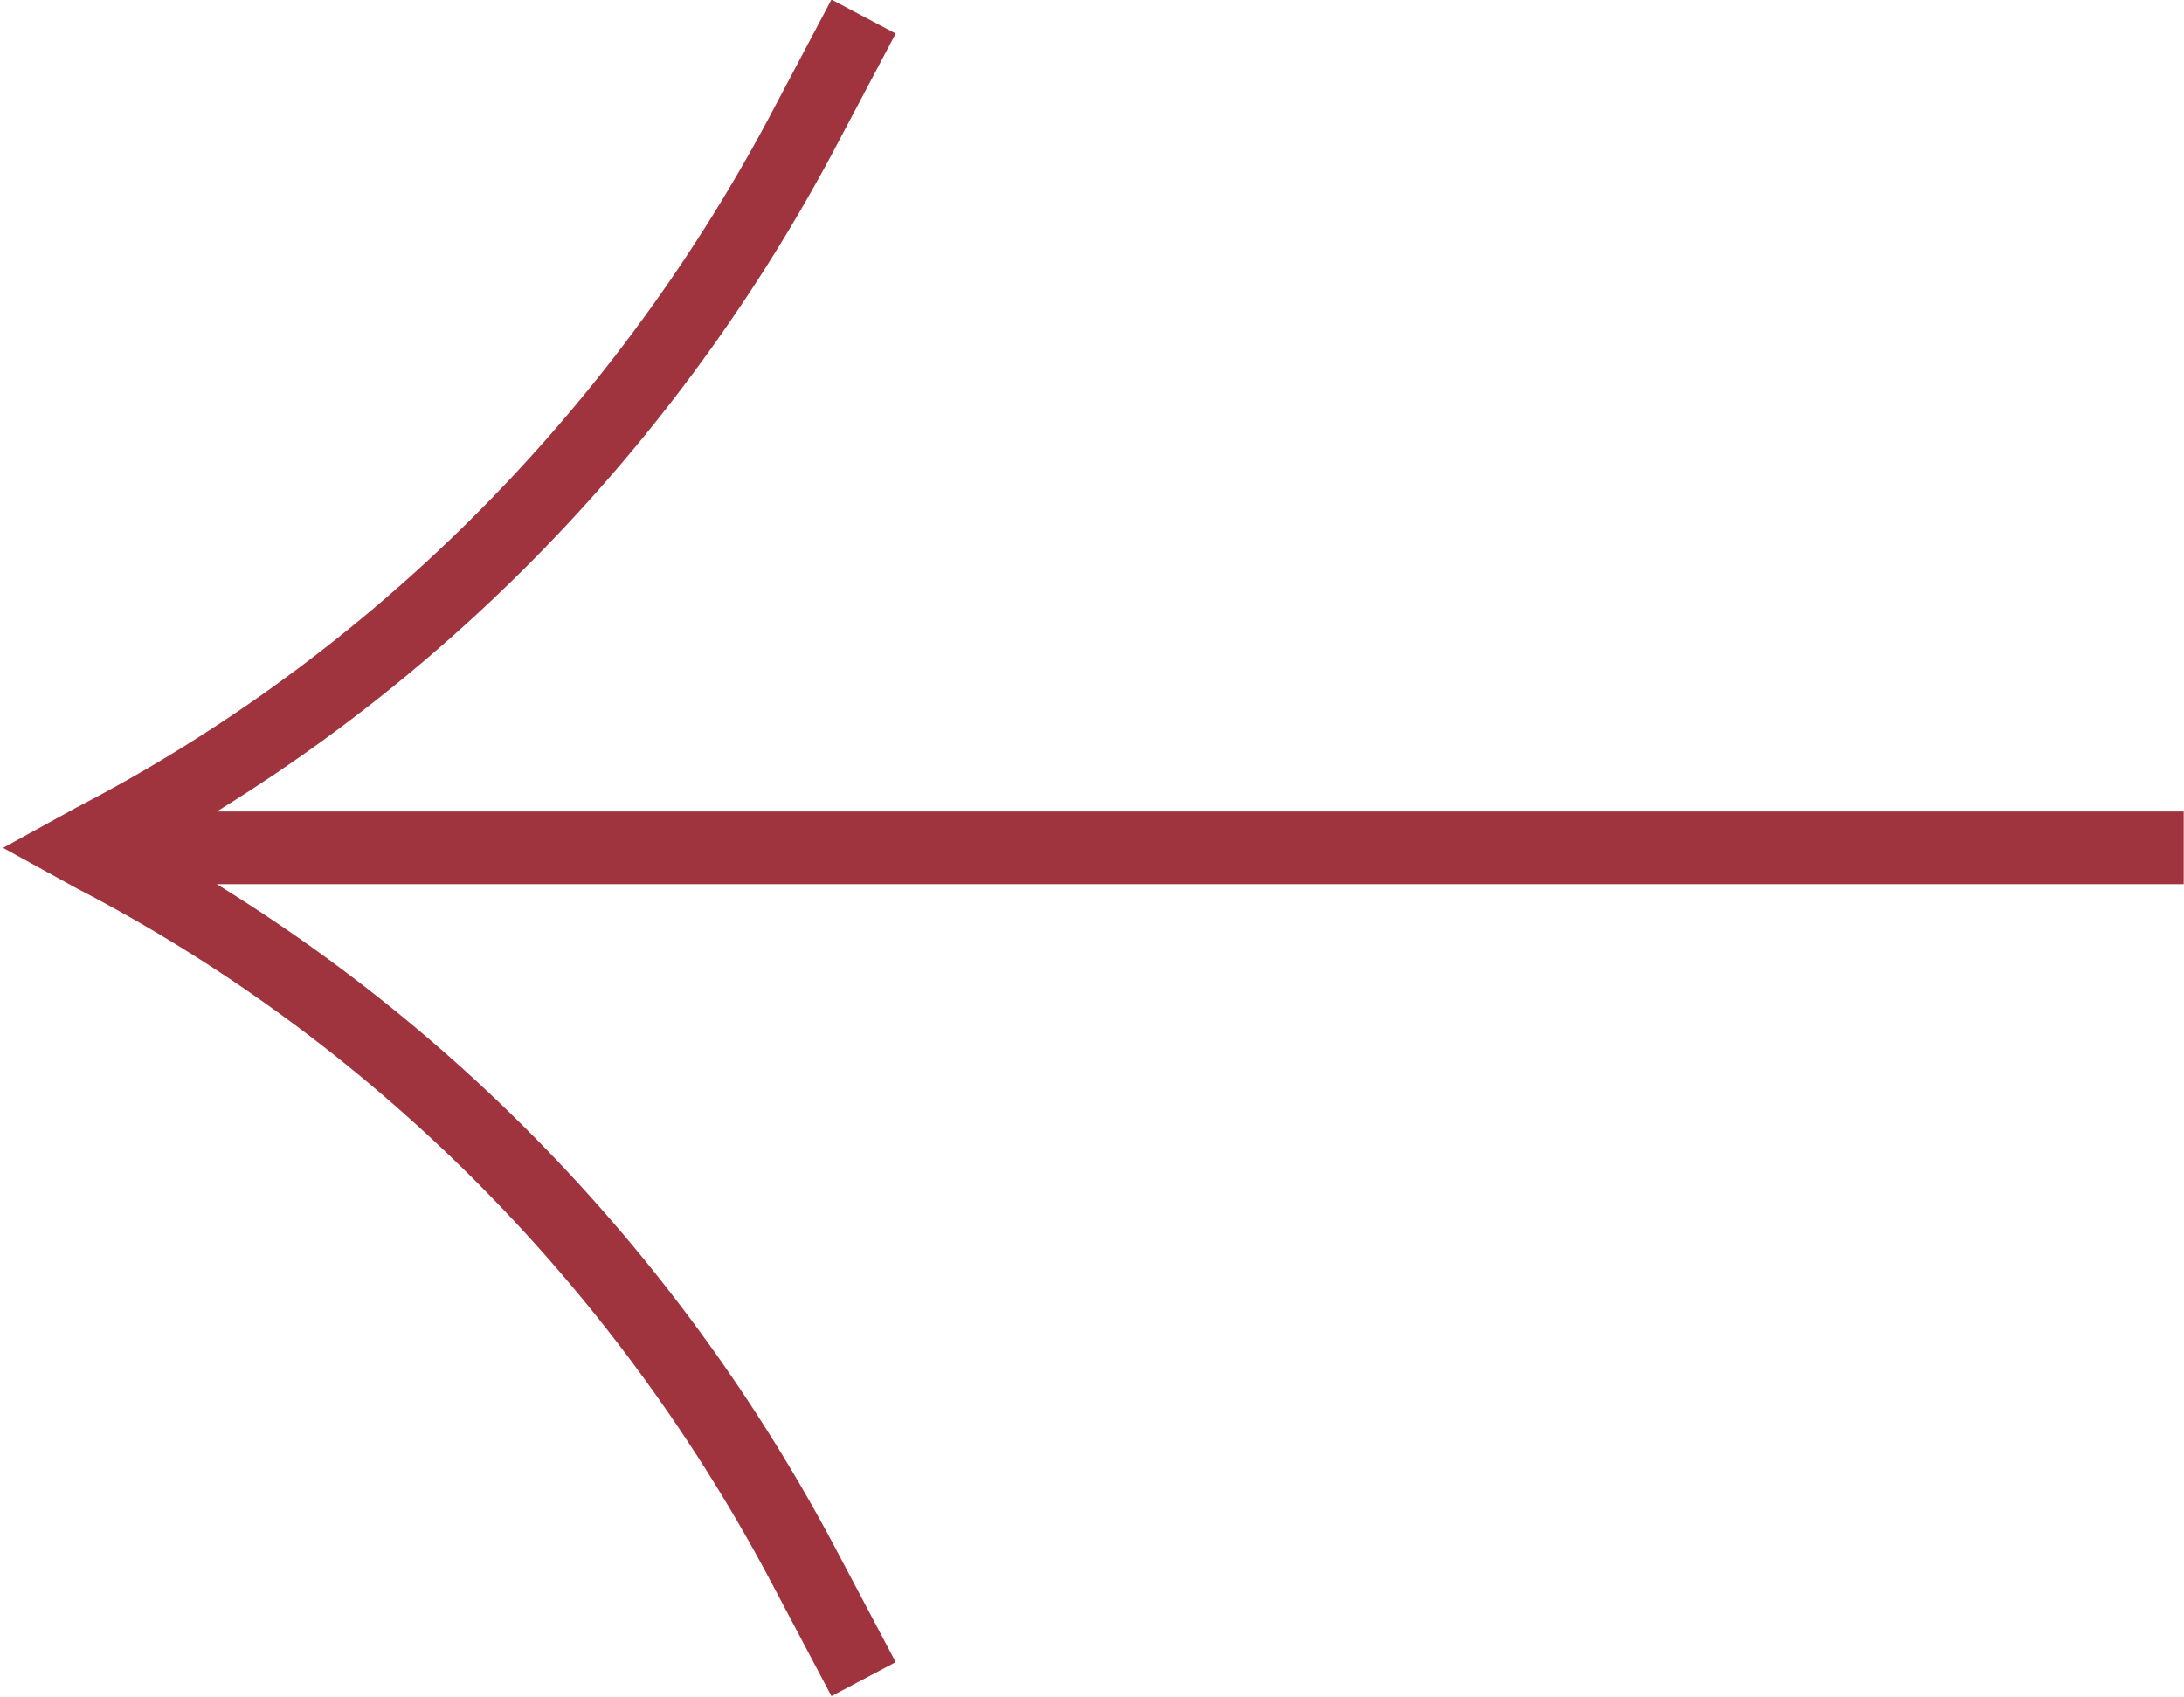 <?xml version="1.0" encoding="UTF-8"?> <svg xmlns="http://www.w3.org/2000/svg" xmlns:xlink="http://www.w3.org/1999/xlink" width="30.054" height="23.353" viewBox="0 0 30.054 23.353" fill="none"><desc> Created with Pixso. </desc><defs></defs><path id="Vector" d="M11.65 22.67L11.01 21.46C8.78 17.29 5.39 13.91 1.28 11.78L1.08 11.67L1.28 11.56C5.39 9.43 8.78 6.05 11.01 1.88L11.65 0.67M29.55 11.67L1.89 11.67" stroke="#9F343E" stroke-opacity="1" stroke-width="1" stroke-linecap="square"></path></svg> 